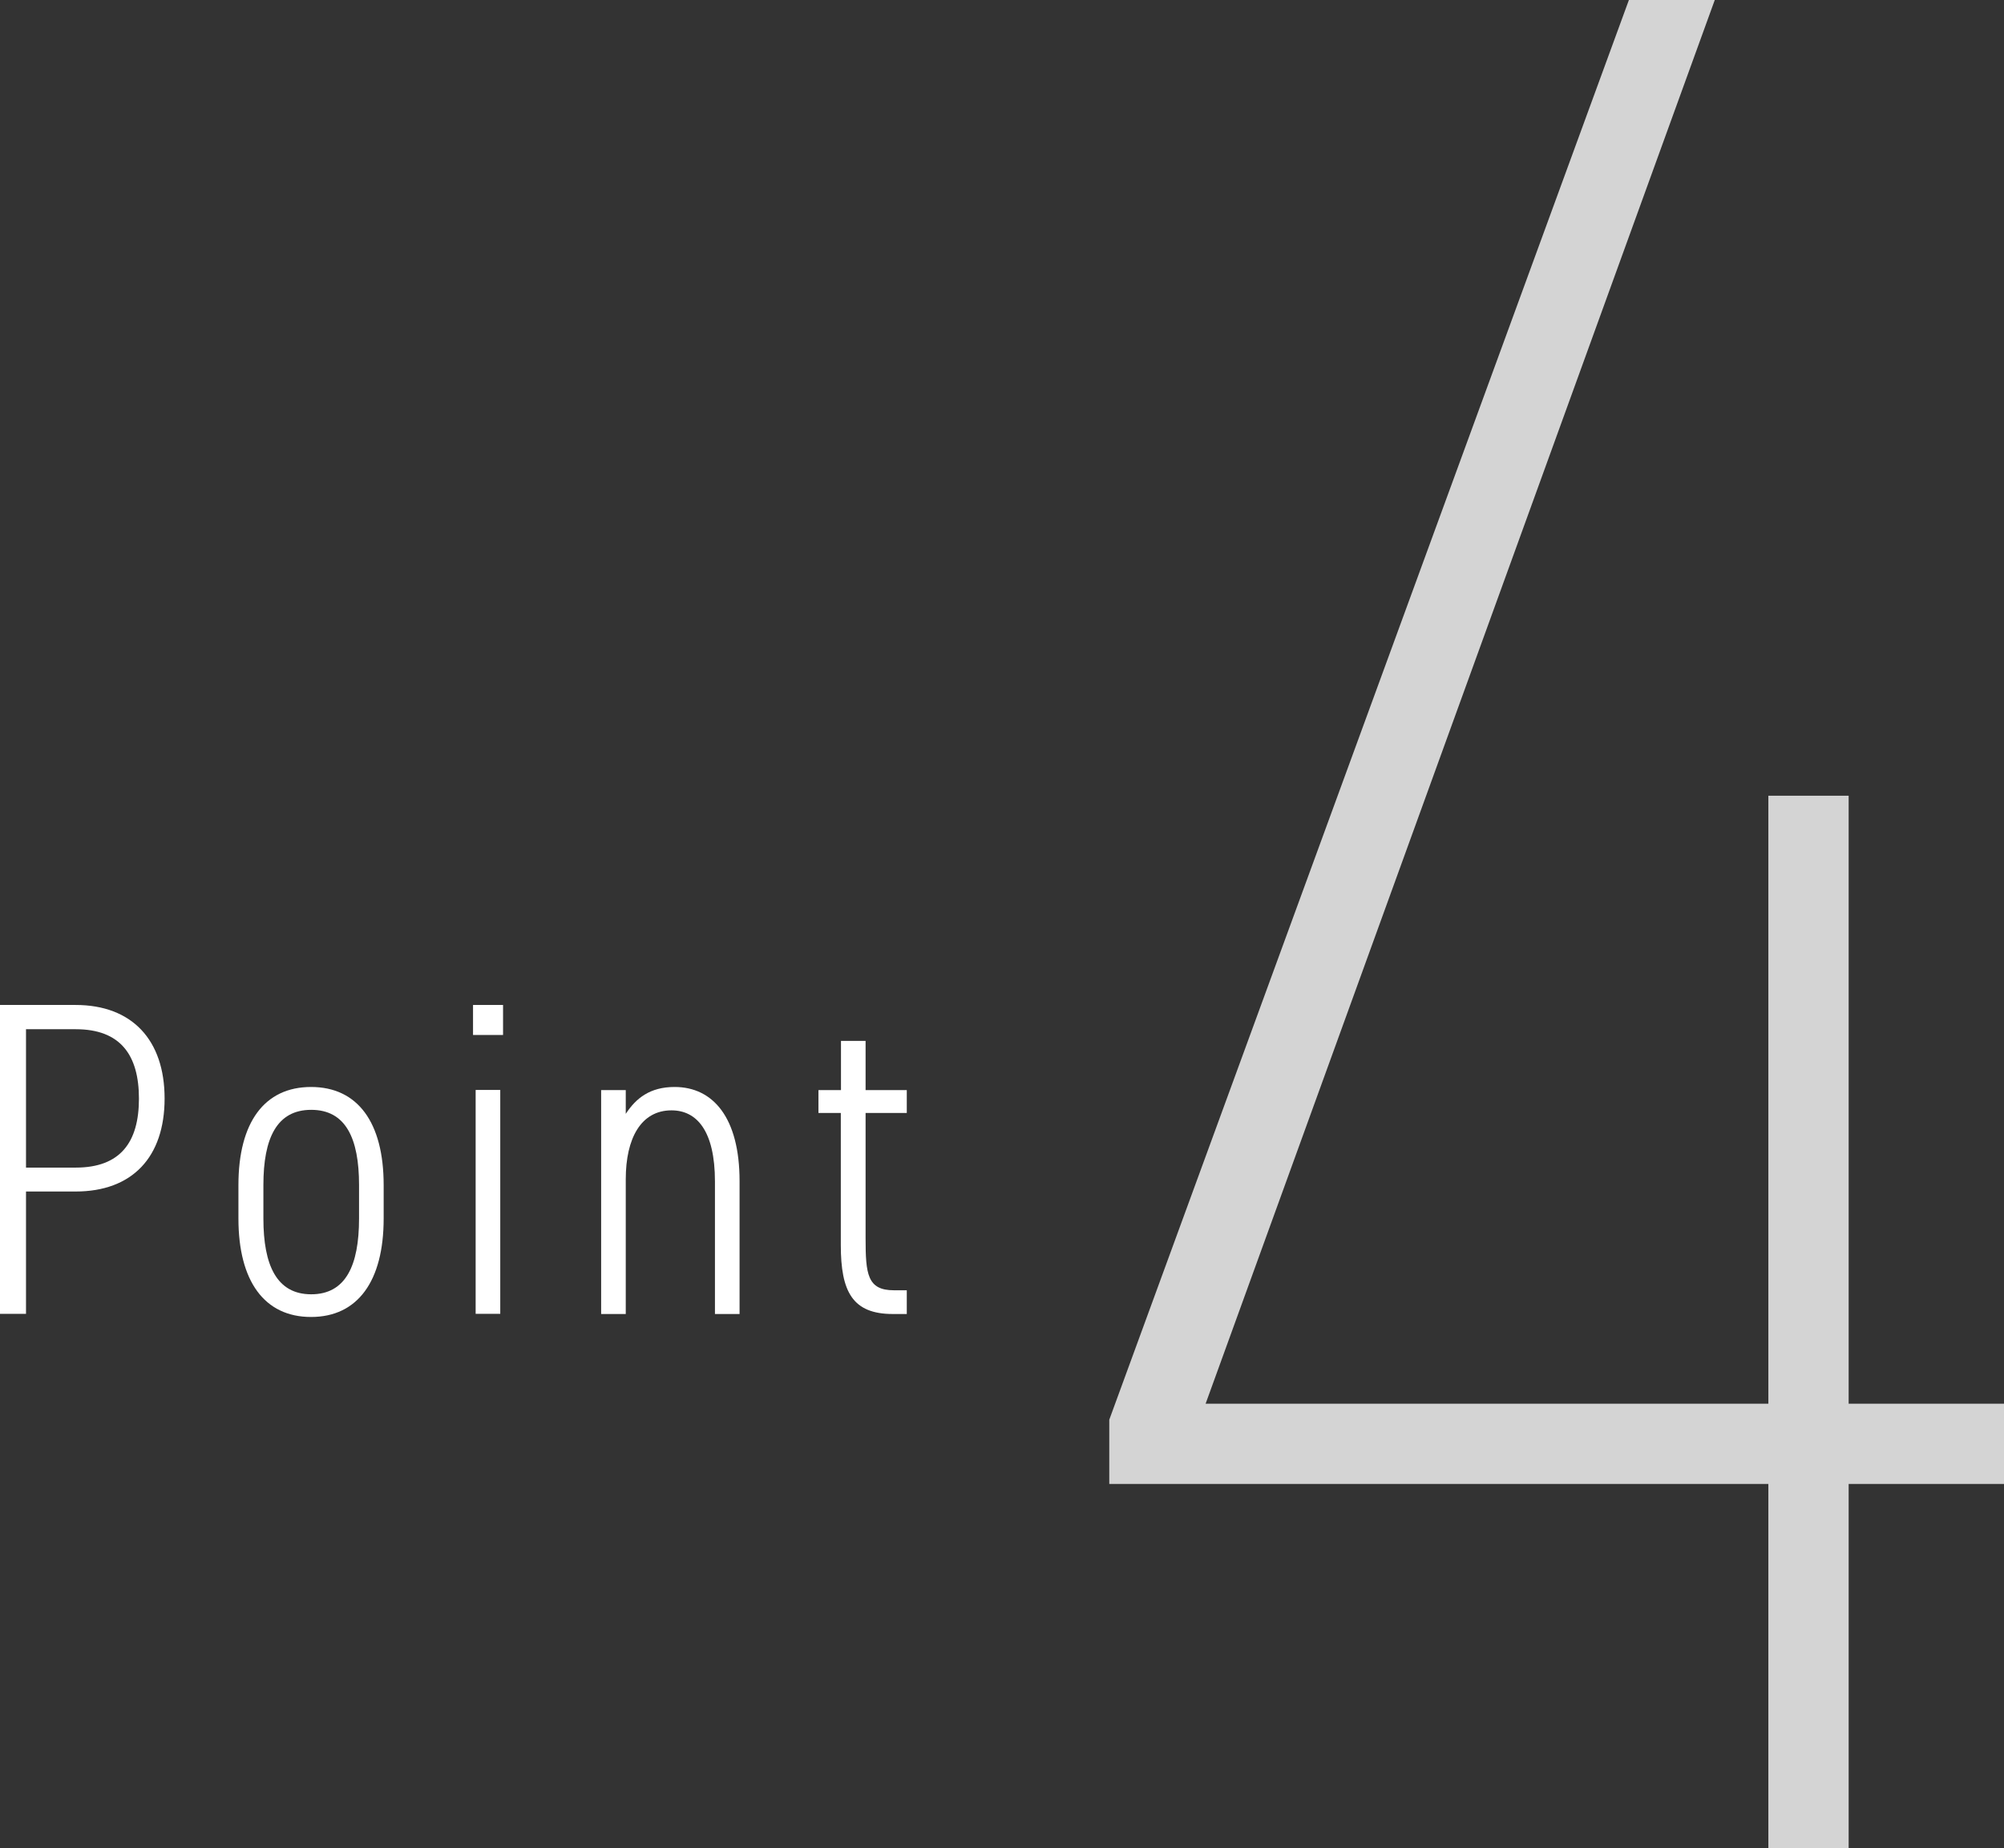 <?xml version="1.0" encoding="UTF-8"?><svg id="_レイヤー_2" xmlns="http://www.w3.org/2000/svg" width="114.81" height="105.92" viewBox="0 0 114.81 105.92"><rect x="0" y="0" width="114.81" height="105.92" fill="#333333" stroke="none"/><defs><style>.cls-1{fill:#fff;}.cls-2{fill:#d4d4d4;}</style></defs><g id="_レイヤー_1-2"><path class="cls-2" d="m98.24,0l-29.17,80.44h32.24v-34.84h4.6v34.84h8.9v4.6h-8.9v20.88h-4.6v-20.88h-37.76v-3.68L93.32,0h4.91Z"/><path class="cls-1" d="m1.49,68.29v7H0v-17.7h4.33c3.23,0,5.1,2,5.1,5.36s-1.85,5.33-5.1,5.33H1.49Zm2.85-1.38c2.56,0,3.62-1.46,3.62-3.95s-1.05-3.98-3.62-3.98H1.49v7.93h2.85Z"/><path class="cls-1" d="m21.98,69.83c0,3.59-1.49,5.64-4.16,5.64s-4.16-2.05-4.16-5.64v-1.92c0-3.59,1.49-5.62,4.16-5.62s4.16,2.03,4.16,5.62v1.92Zm-1.41,0v-1.92c0-2.69-.77-4.31-2.74-4.31s-2.74,1.62-2.74,4.31v1.92c0,2.69.77,4.34,2.74,4.34s2.74-1.64,2.74-4.34Z"/><path class="cls-1" d="m27.1,57.59h1.72v1.72h-1.72v-1.72Zm.15,4.87h1.41v12.83h-1.41v-12.83Z"/><path class="cls-1" d="m34.44,62.47h1.41v1.36c.59-.9,1.39-1.54,2.8-1.54,2.21,0,3.72,1.77,3.72,5.39v7.62h-1.41v-7.59c0-2.92-1.05-4.08-2.49-4.08-1.74,0-2.62,1.59-2.62,3.95v7.72h-1.41v-12.83Z"/><path class="cls-1" d="m46.9,62.47h1.28v-2.82h1.41v2.82h2.36v1.31h-2.36v7.18c0,2.05.1,2.98,1.62,2.98h.74v1.36h-.8c-2.31,0-2.98-1.28-2.98-3.95v-7.57h-1.28v-1.31Z"/></g></svg>